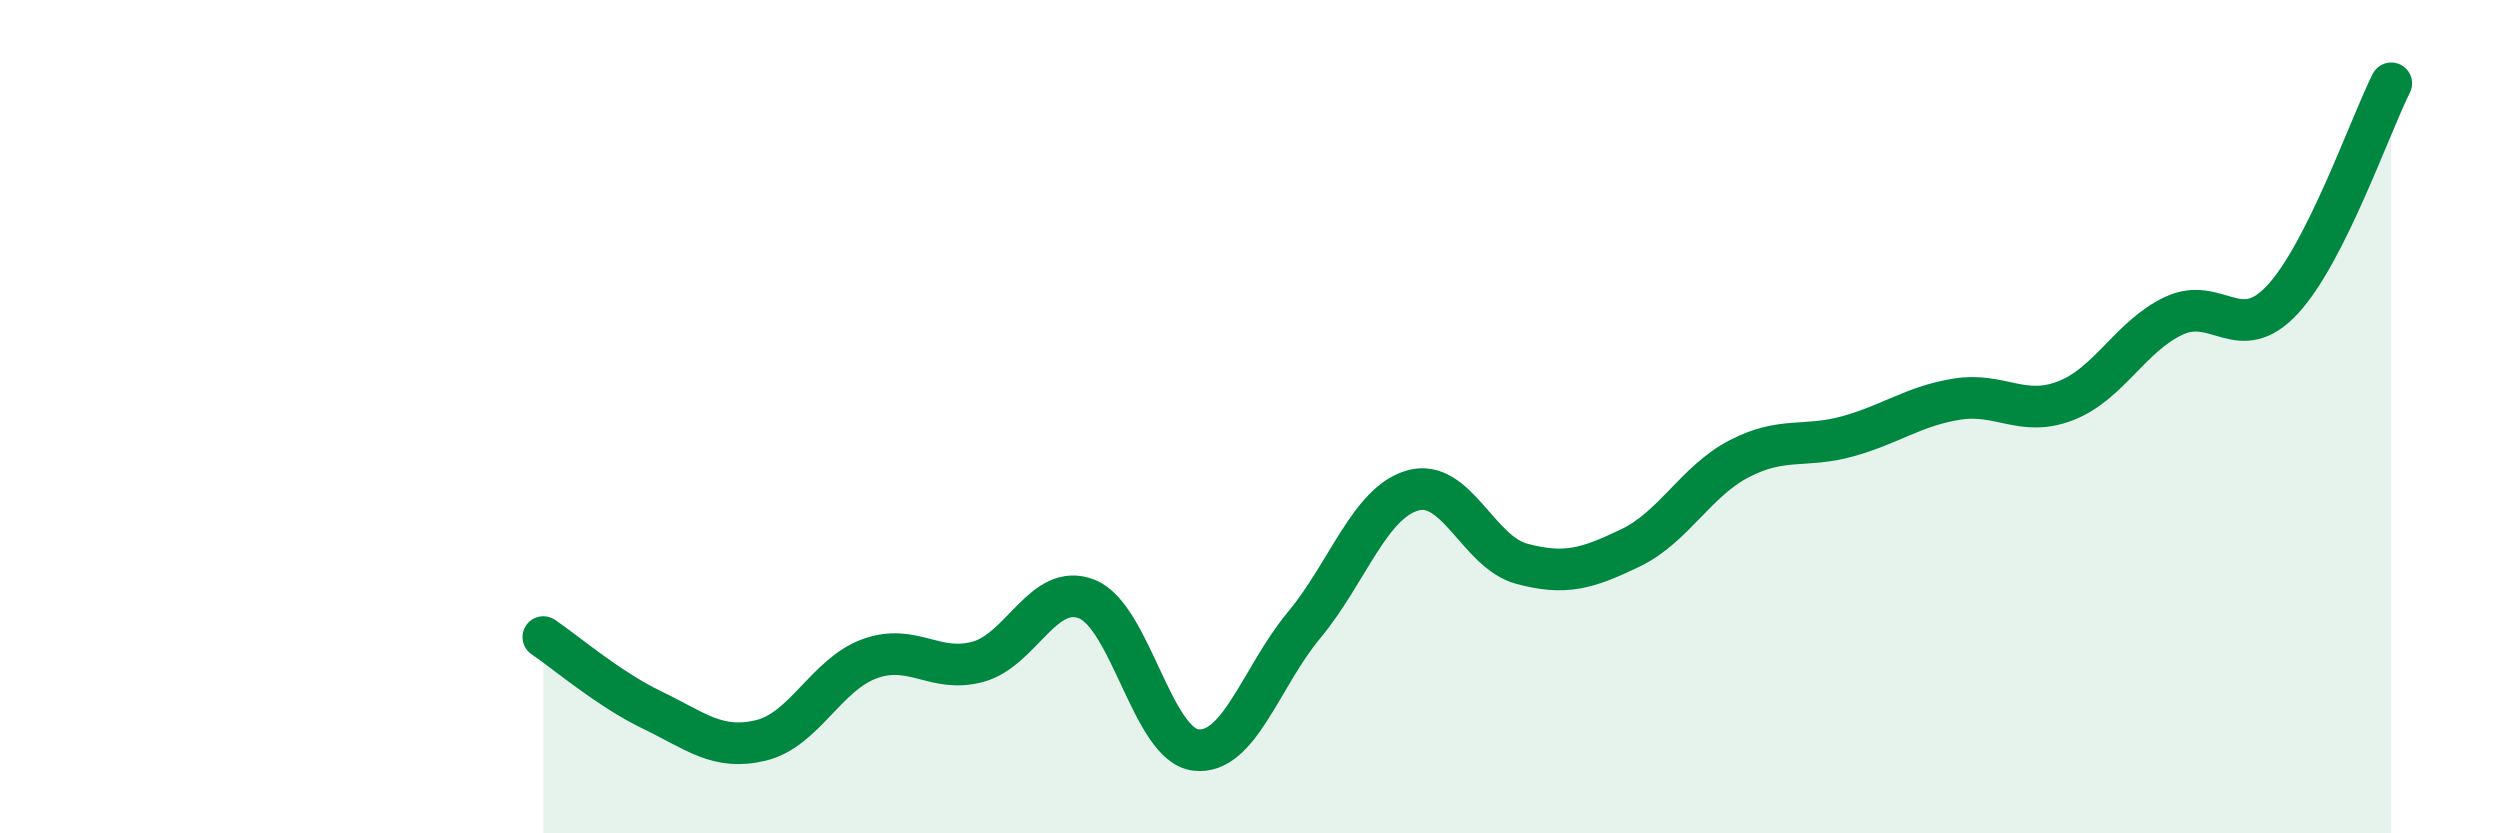 
    <svg width="60" height="20" viewBox="0 0 60 20" xmlns="http://www.w3.org/2000/svg">
      <path
        d="M 13.04,15.29 C 13.56,15.64 14.61,16.54 15.65,17.04 C 16.69,17.54 17.22,18.02 18.26,17.77 C 19.3,17.52 19.83,16.19 20.87,15.81 C 21.91,15.43 22.44,16.17 23.48,15.88 C 24.52,15.59 25.05,13.96 26.09,14.38 C 27.13,14.8 27.66,17.88 28.7,18 C 29.74,18.12 30.26,16.25 31.3,15 C 32.34,13.75 32.87,12.06 33.91,11.77 C 34.95,11.48 35.48,13.25 36.52,13.53 C 37.56,13.81 38.09,13.65 39.13,13.15 C 40.17,12.65 40.7,11.55 41.74,11.01 C 42.78,10.47 43.31,10.76 44.35,10.47 C 45.39,10.18 45.92,9.75 46.96,9.58 C 48,9.41 48.53,10.02 49.57,9.62 C 50.61,9.22 51.13,8.07 52.17,7.58 C 53.21,7.09 53.74,8.31 54.78,7.19 C 55.82,6.07 56.87,3.04 57.39,2L57.39 20L13.04 20Z"
        fill="#008740"
        opacity="0.1"
        stroke-linecap="round"
        stroke-linejoin="round"
      />
      <path
        d="M 13.04,15.29 C 13.56,15.64 14.61,16.54 15.65,17.04 C 16.69,17.54 17.22,18.02 18.26,17.77 C 19.3,17.52 19.83,16.19 20.87,15.81 C 21.91,15.43 22.44,16.17 23.48,15.88 C 24.52,15.59 25.05,13.96 26.09,14.38 C 27.13,14.8 27.66,17.88 28.7,18 C 29.74,18.12 30.26,16.25 31.3,15 C 32.34,13.75 32.87,12.06 33.91,11.77 C 34.95,11.48 35.48,13.25 36.52,13.53 C 37.56,13.81 38.09,13.65 39.13,13.15 C 40.17,12.65 40.7,11.55 41.74,11.01 C 42.78,10.47 43.31,10.76 44.35,10.47 C 45.39,10.18 45.92,9.75 46.96,9.58 C 48,9.41 48.53,10.02 49.57,9.62 C 50.61,9.22 51.13,8.07 52.17,7.58 C 53.21,7.09 53.74,8.31 54.78,7.19 C 55.82,6.07 56.87,3.04 57.39,2"
        stroke="#008740"
        stroke-width="1"
        fill="none"
        stroke-linecap="round"
        stroke-linejoin="round"
      />
    </svg>
  
